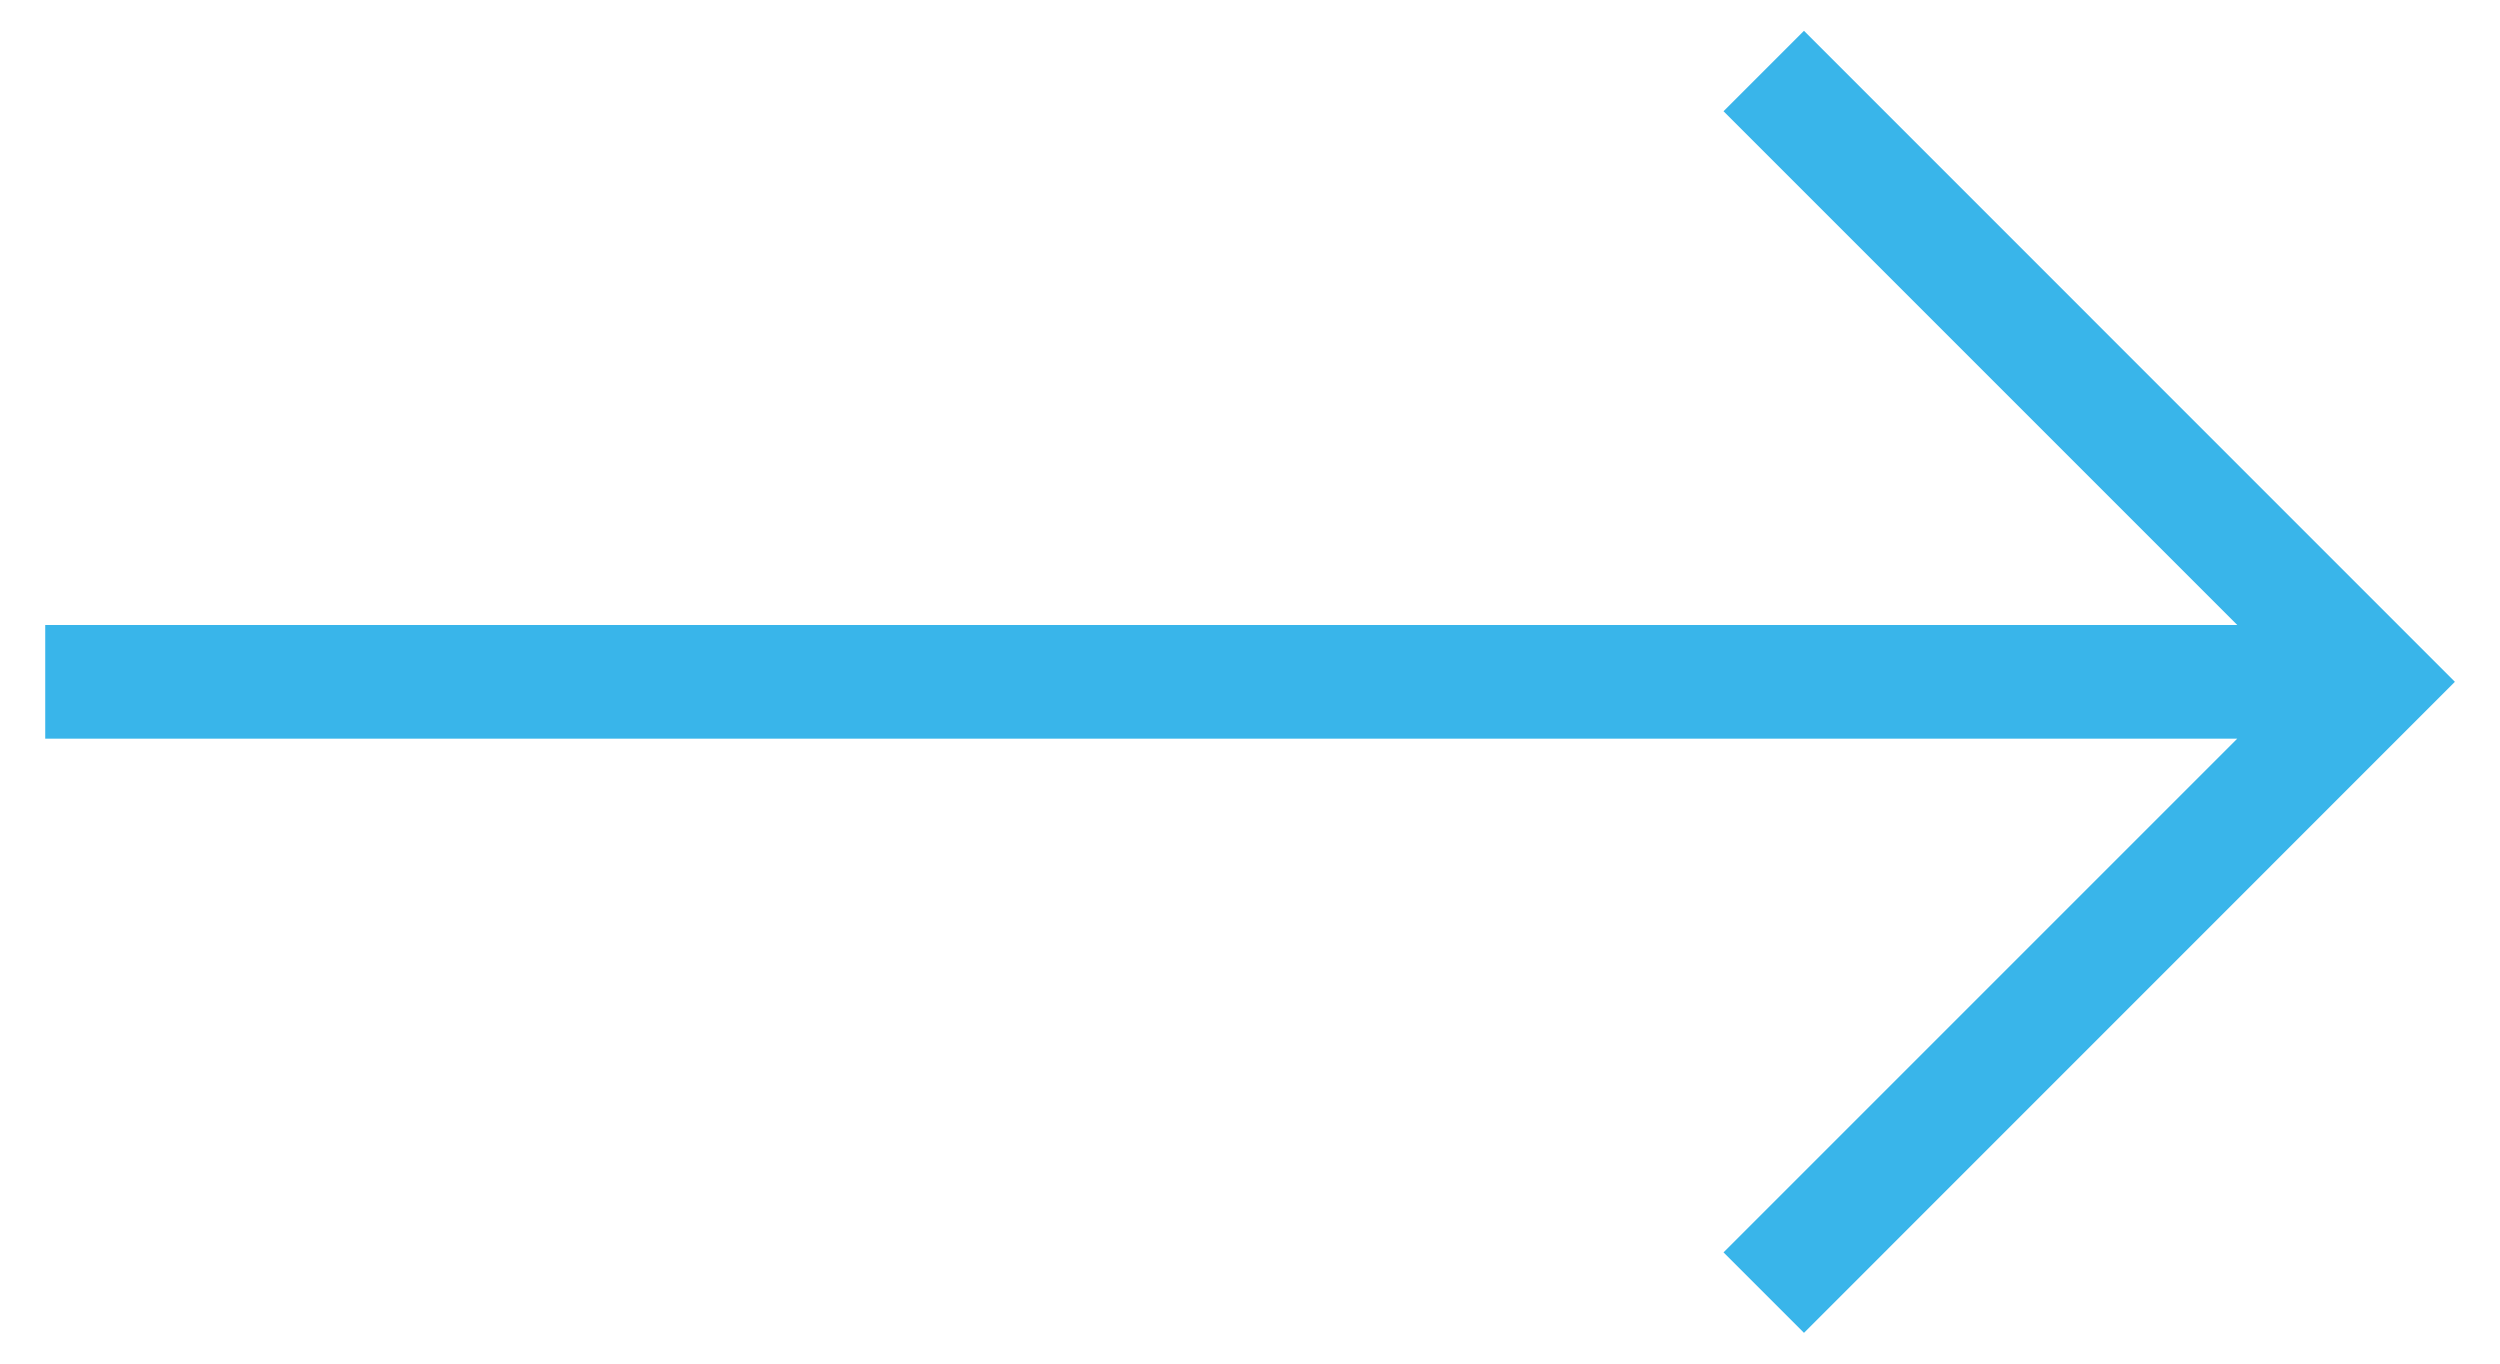 <?xml version="1.0" encoding="utf-8"?>
<!-- Generator: Adobe Illustrator 17.0.0, SVG Export Plug-In . SVG Version: 6.00 Build 0)  -->
<!DOCTYPE svg PUBLIC "-//W3C//DTD SVG 1.1//EN" "http://www.w3.org/Graphics/SVG/1.1/DTD/svg11.dtd">
<svg version="1.1" id="レイヤー_1" xmlns="http://www.w3.org/2000/svg" xmlns:xlink="http://www.w3.org/1999/xlink" x="0px"
	 y="0px" width="22px" height="12px" viewBox="29.5 0 22 12" enable-background="new 29.5 0 22 12" xml:space="preserve">
<polygon fill="#39B5EA" points="49.188,6.5 29.898,6.5 29.898,5.5 49.188,5.5 44.667,0.979 45.375,0.271 51.103,6 45.375,11.729 
	44.667,11.021 "/>
</svg>
